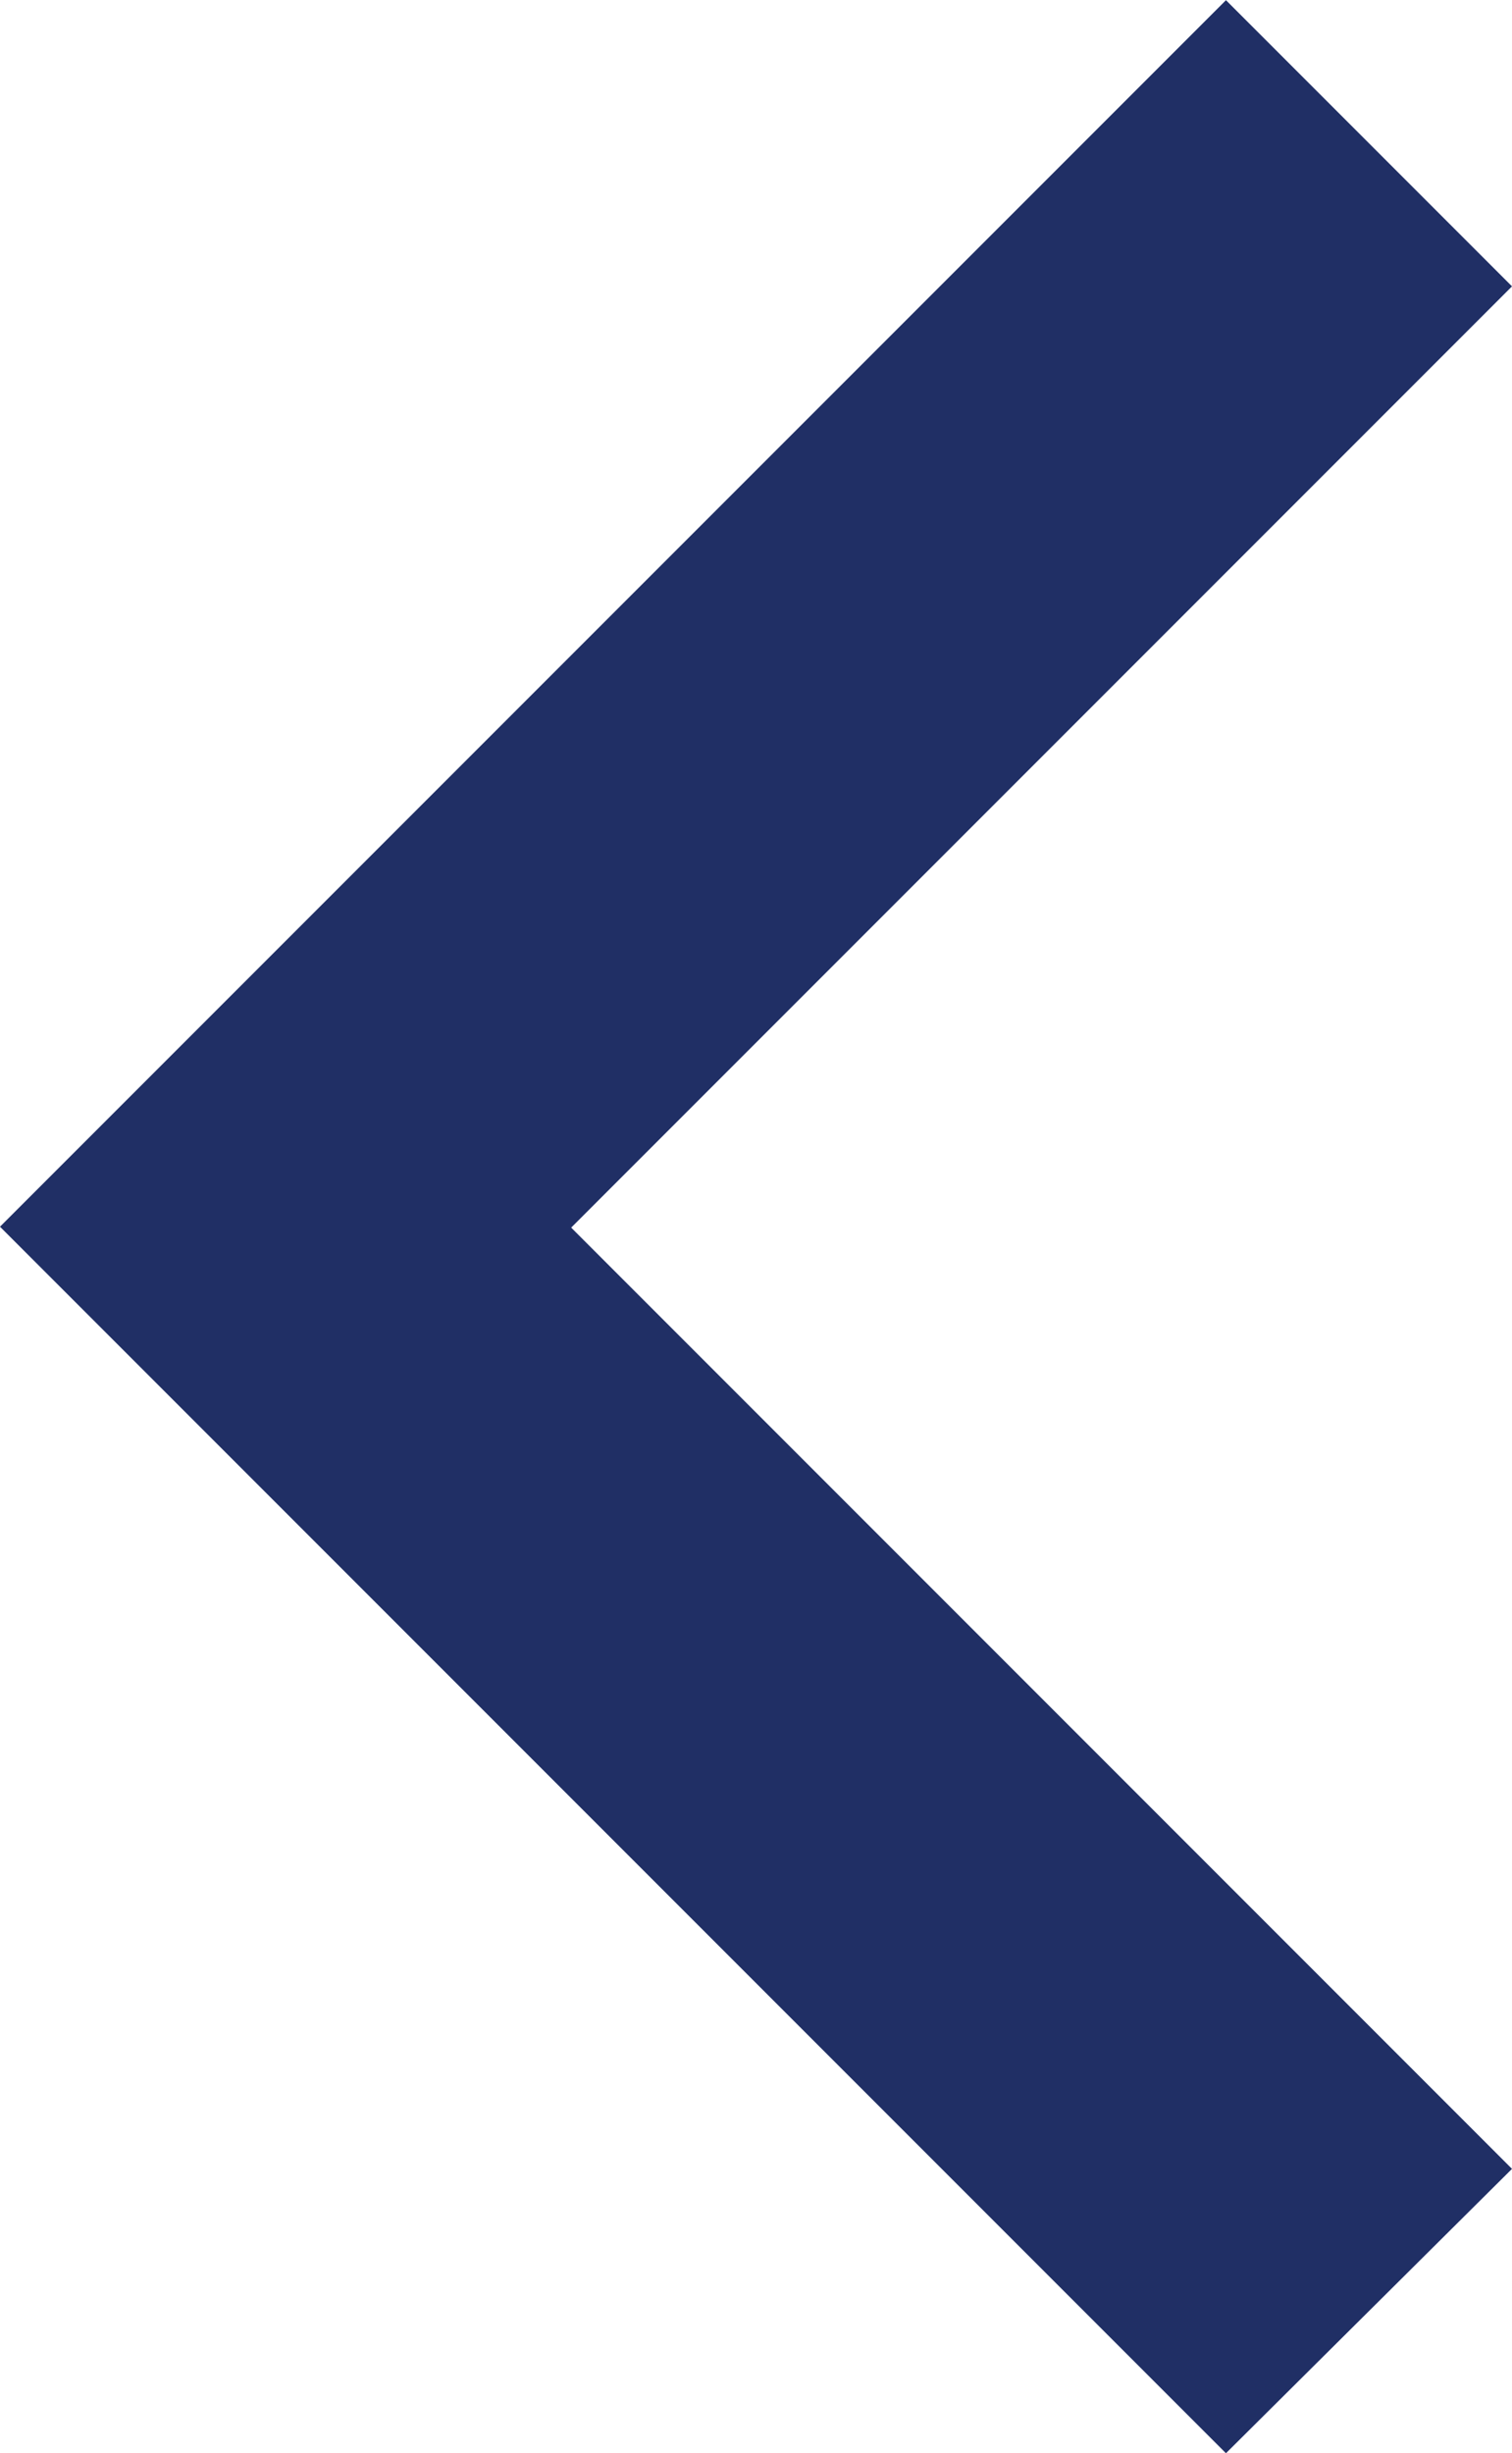 <svg xmlns="http://www.w3.org/2000/svg" viewBox="0 0 8.357 13.553">
  <path d="M11.971,8.357l-5.2-5.2-5.2,5.2L0,6.776,6.776,0l6.776,6.776Z" transform="translate(0 13.553) rotate(-90)" fill="#202f65" fill-rule="evenodd"/>
</svg>

